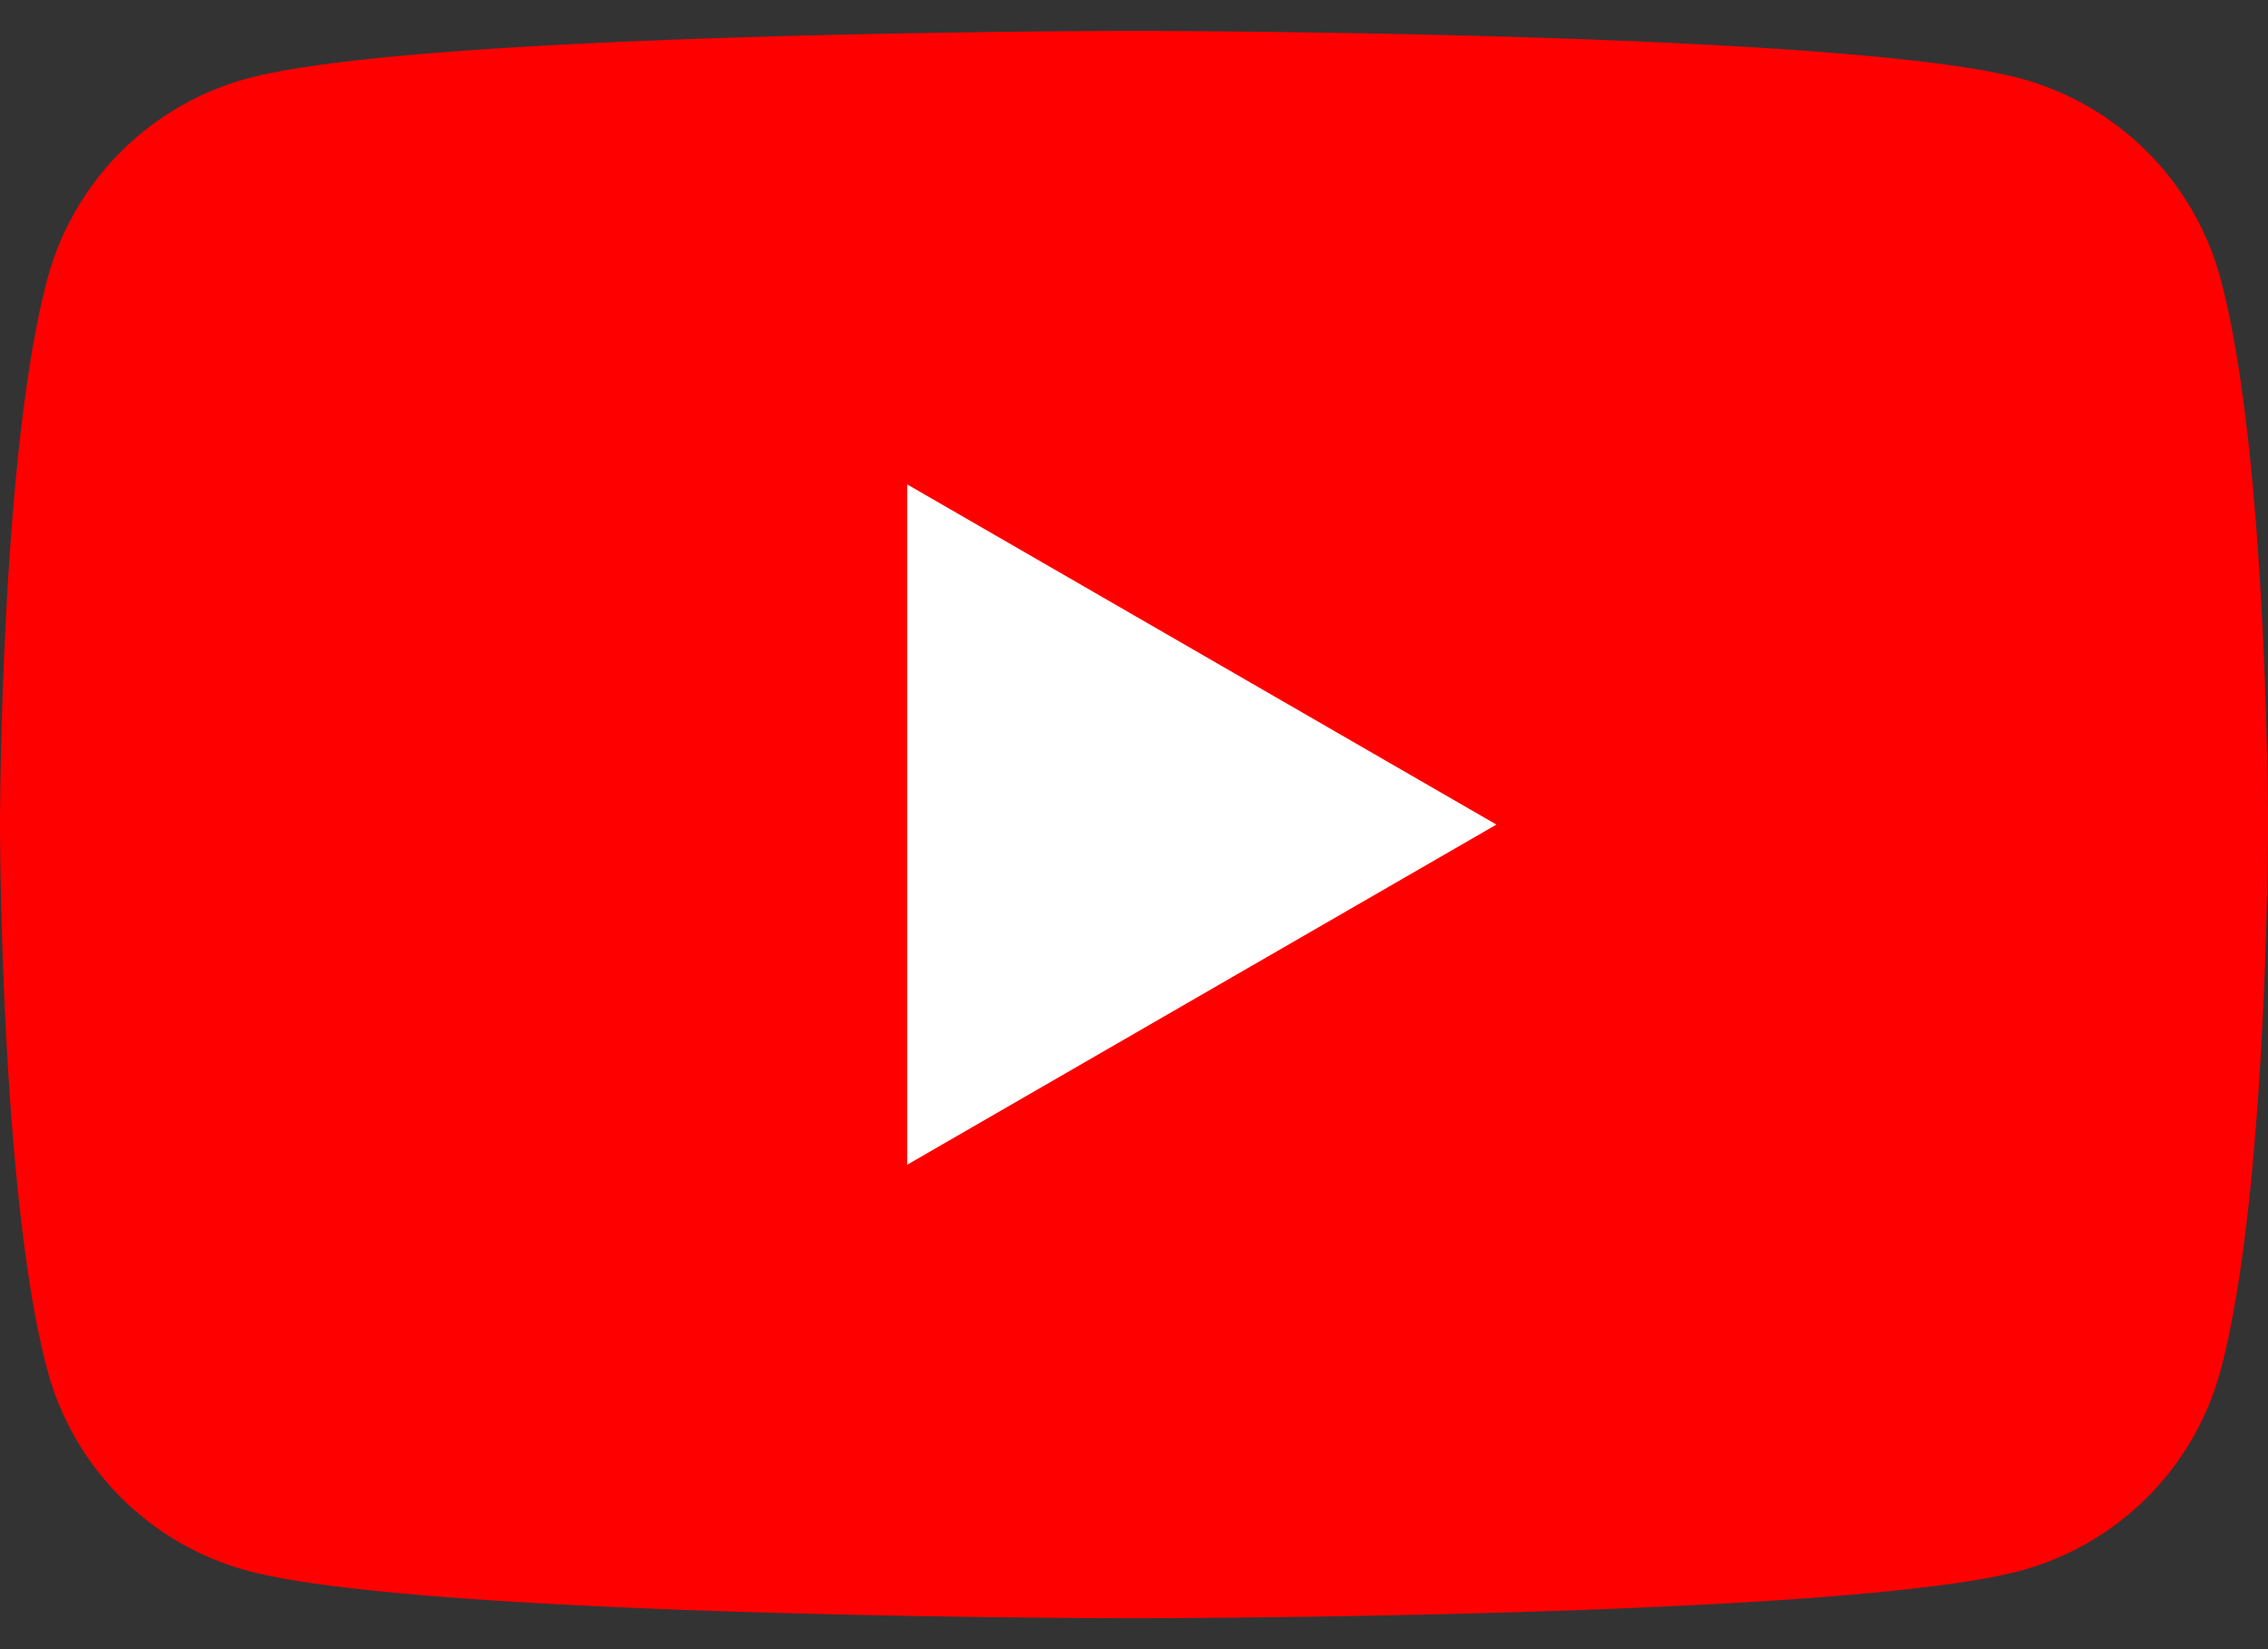 <svg width="44" height="32" fill="none" xmlns="http://www.w3.org/2000/svg"><rect width="100%" height="100%" fill="#333333" stroke="none"/><g clip-path="url(#clip0_53_915)"><path d="M43.08 5.41a5.51 5.51 0 00-3.89-3.89C35.76.6 22 .6 22 .6S8.24.6 4.81 1.52A5.51 5.51 0 00.92 5.41C0 8.84 0 16 0 16s0 7.16.92 10.59a5.51 5.51 0 003.89 3.89c3.43.92 17.19.92 17.19.92s13.76 0 17.19-.92a5.51 5.51 0 003.89-3.89C44 23.16 44 16 44 16s0-7.16-.92-10.59z" fill="red"/><path d="M17.6 22.6L29.031 16l-11.43-6.6v13.2z" fill="#fff"/></g><defs><clipPath id="clip0_53_915"><path fill="#fff" transform="translate(0 .6)" d="M0 0h44v30.8H0z"/></clipPath></defs></svg>